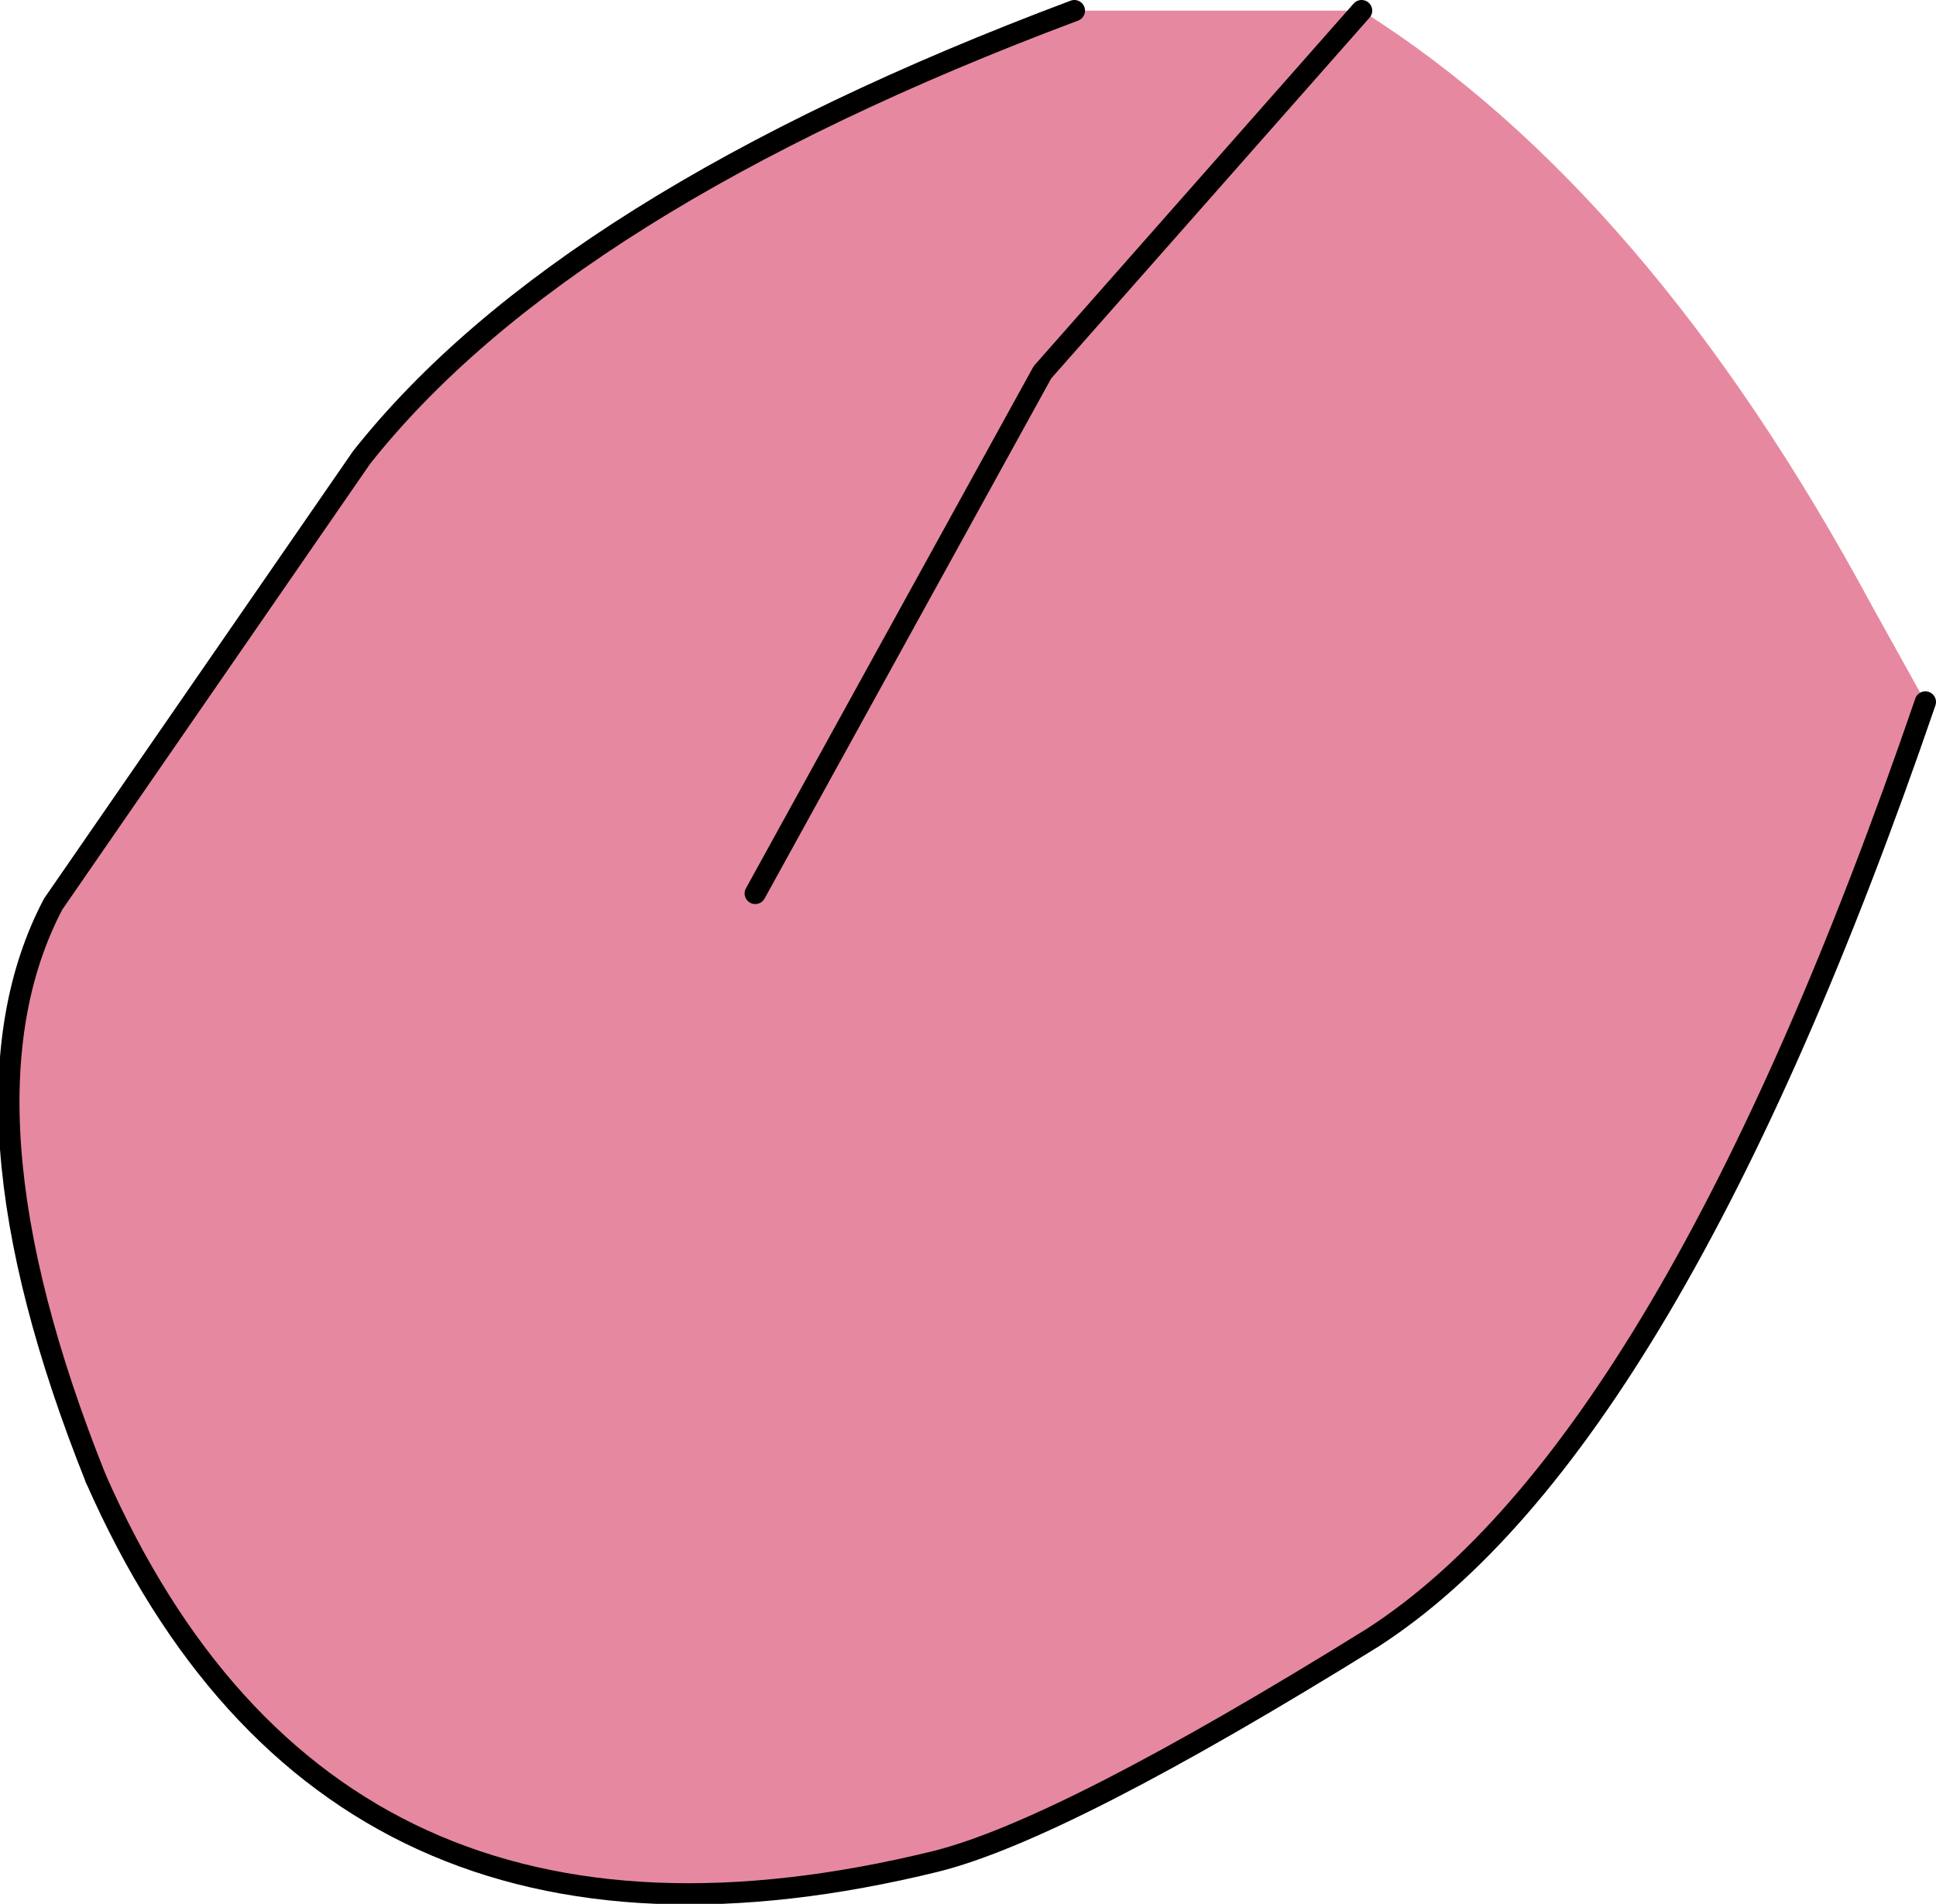 <?xml version="1.0" encoding="UTF-8" standalone="no"?>
<svg xmlns:xlink="http://www.w3.org/1999/xlink" height="8.95px" width="9.1px" xmlns="http://www.w3.org/2000/svg">
  <g transform="matrix(1.0, 0.0, 0.0, 1.0, 4.75, 9.7)">
    <path d="M-1.2 -5.5 L0.15 -7.95 1.65 -9.65 0.15 -7.95 -1.2 -5.5 M0.3 -9.65 L1.65 -9.65 Q3.0 -8.8 4.05 -6.85 L4.3 -6.4 Q3.1 -2.9 1.7 -2.0 0.25 -1.1 -0.35 -0.95 -3.2 -0.25 -4.3 -2.75 -5.0 -4.5 -4.5 -5.45 L-3.05 -7.55 Q-2.1 -8.75 0.3 -9.65" fill="#e689a0" fill-rule="evenodd" stroke="none"/>
    <path d="M1.65 -9.65 L0.15 -7.95 -1.2 -5.5 M0.3 -9.65 Q-2.1 -8.75 -3.05 -7.55 L-4.5 -5.45 Q-5.0 -4.5 -4.3 -2.75" fill="none" stroke="#000000" stroke-linecap="round" stroke-linejoin="round" stroke-width="0.1"/>
    <path d="M-4.3 -2.75 Q-3.2 -0.25 -0.35 -0.95 0.25 -1.1 1.7 -2.0 3.1 -2.9 4.3 -6.4" fill="none" stroke="#000000" stroke-linecap="round" stroke-linejoin="round" stroke-width="0.1"/>
  </g>
</svg>
